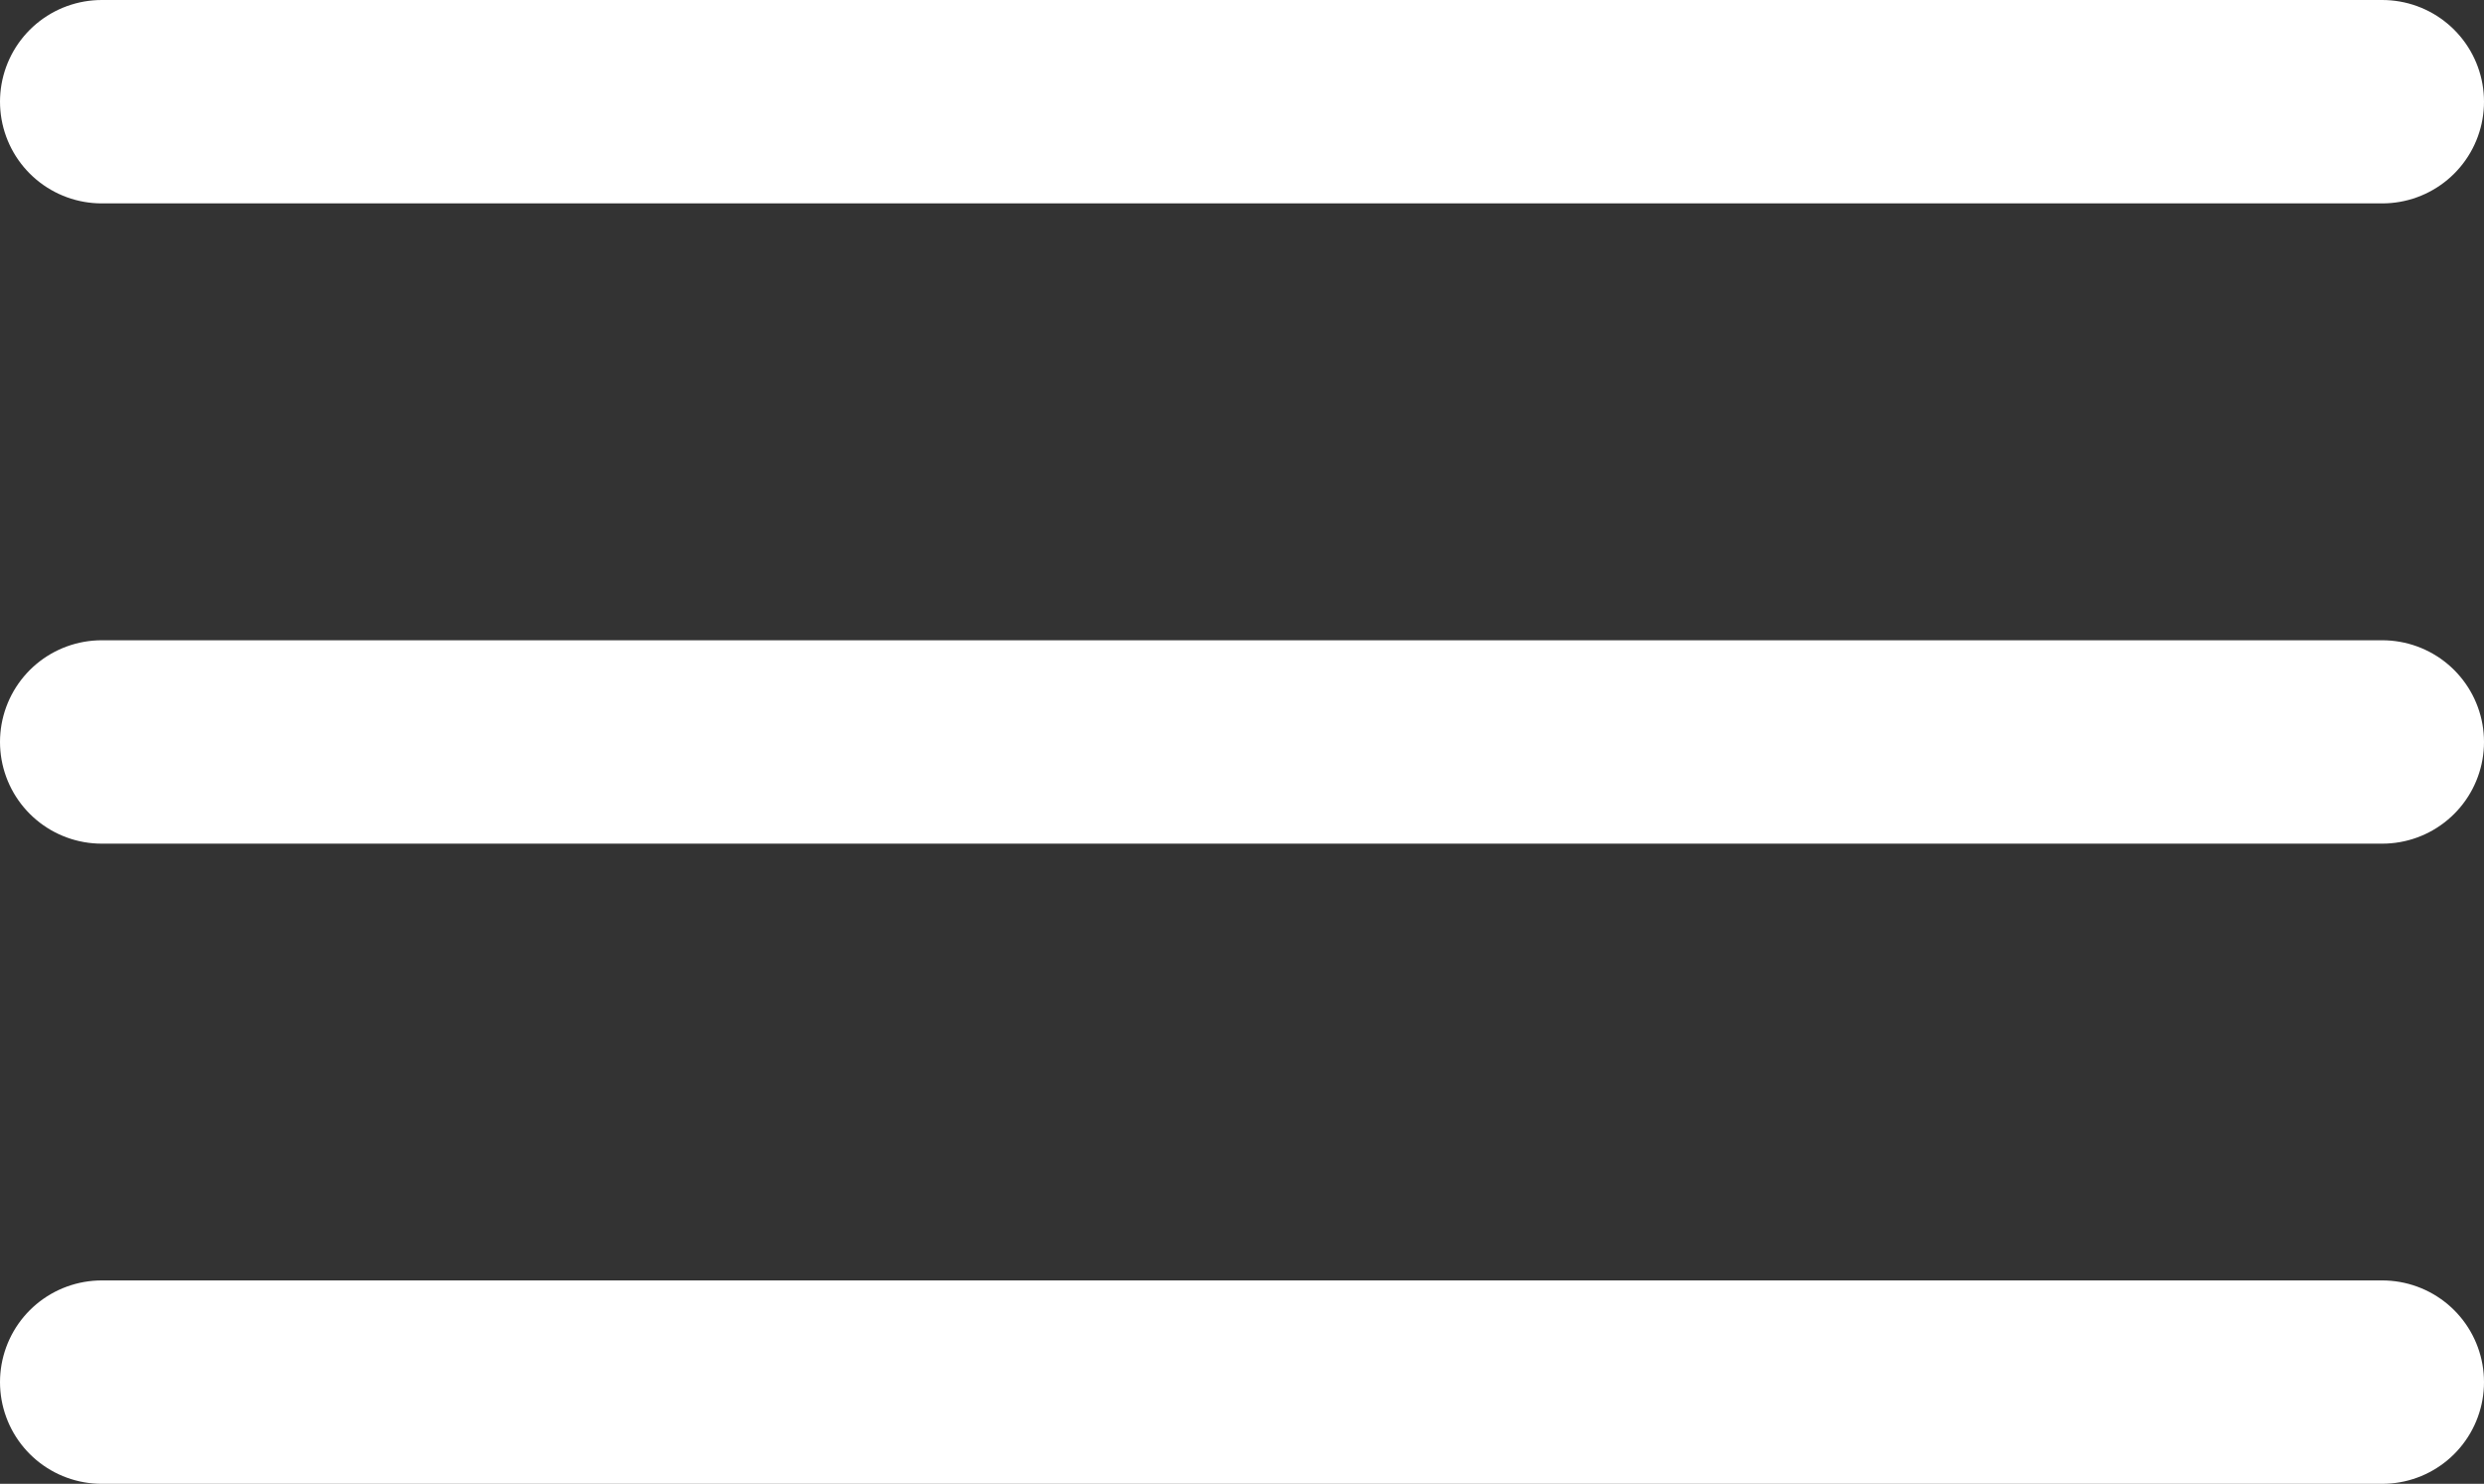 <svg xmlns="http://www.w3.org/2000/svg" width="24.419" height="14.591" viewBox="0 0 24.419 14.591">
  <rect x="0" y="0" width="24.419" height="14.591" fill="#333333" stroke="none"/>
  <g id="Raggruppa_156" data-name="Raggruppa 156" transform="translate(-17.5 -99.5)">
    <line id="Linea_1" data-name="Linea 1" x2="22.419" transform="translate(18.5 100.5)" fill="none" stroke="#fff" stroke-linecap="round" stroke-width="2"/>
    <line id="Linea_2" data-name="Linea 2" x2="22.419" transform="translate(18.5 106.796)" fill="none" stroke="#fff" stroke-linecap="round" stroke-width="2"/>
    <line id="Linea_3" data-name="Linea 3" x2="22.419" transform="translate(18.5 113.091)" fill="none" stroke="#fff" stroke-linecap="round" stroke-width="2"/>
  </g>
</svg>
